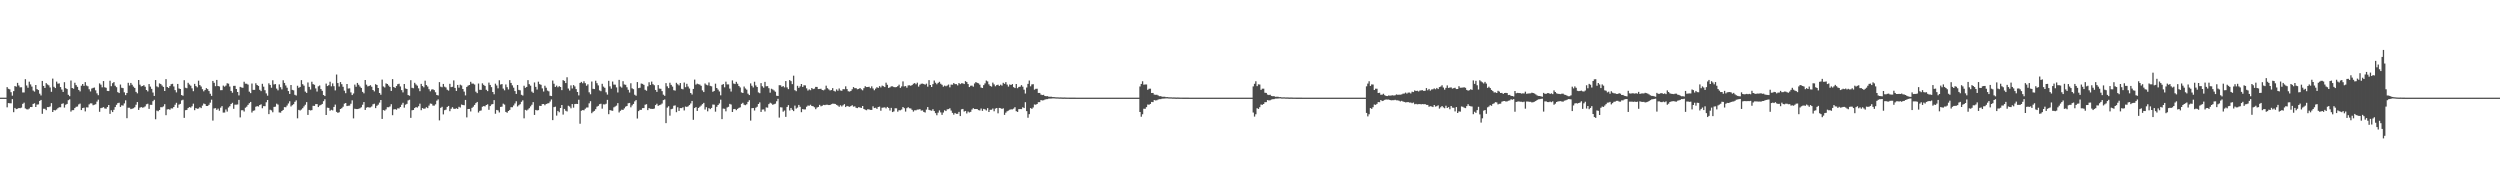 <?xml version="1.0" encoding="UTF-8"?>
<svg xmlns="http://www.w3.org/2000/svg" width="1920" height="150">
  <path d="M0 75.000h1v1.000H0zM1 75.000h1v1.000H1zM2 75.000h1v1.000H2zM3 75.000h1v1.000H3zM4 75.000h1v1.000H4zM5 66.927h1v15.528H5zM6 68.192h1v10.960H6zM7 68.587h1v10.719H7zM8 70.799h1v8.568H8zM9 73.491h1v2.618H9zM10 70.009h1v16.180H10zM11 66.117h1v16.774H11zM12 66.547h1v17.256H12zM13 63.639h1v19.868H13zM14 65.620h1v17.325H14zM15 67.067h1v16.015H15zM16 67.012h1v15.634H16zM17 71.037h1v8.723H17zM18 71.011h1v7.858H18zM19 60.838h1v22.486H19zM20 65.655h1v18.236H20zM21 67.371h1v16.722H21zM22 62.744h1v20.604H22zM23 64.817h1v17.357H23zM24 66.519h1v15.717H24zM25 69.506h1v10.324H25zM26 70.363h1v8.965H26zM27 65.292h1v16.884H27zM28 68.468h1v11.856H28zM29 69.181h1v10.998H29zM30 71.917h1v5.595H30zM31 73.297h1v3.450H31zM32 62.148h1v25.248H32zM33 66.020h1v17.476H33zM34 67.546h1v16.028H34zM35 63.839h1v20.768H35zM36 64.848h1v17.400H36zM37 65.558h1v16.699H37zM38 67.157h1v14.596H38zM39 70.524h1v8.681H39zM40 60.379h1v25.628H40zM41 66.665h1v17.846H41zM42 67.654h1v17.151H42zM43 62.645h1v21.483H43zM44 64.269h1v18.834H44zM45 64.029h1v18.332H45zM46 66.884h1v15.513H46zM47 68.779h1v11.003H47zM48 70.617h1v8.752H48zM49 63.148h1v19.465H49zM50 67.693h1v12.746H50zM51 68.384h1v11.432H51zM52 72.782h1v4.159H52zM53 73.904h1v2.403H53zM54 61.851h1v23.844H54zM55 67.576h1v17.065H55zM56 68.147h1v16.411H56zM57 63.533h1v19.475H57zM58 65.364h1v16.671H58zM59 66.718h1v15.090H59zM60 69.091h1v11.101H60zM61 70.193h1v9.363H61zM62 65.869h1v18.669H62zM63 64.522h1v18.463H63zM64 65.958h1v16.706H64zM65 63.103h1v22.431H65zM66 65.667h1v16.760H66zM67 66.241h1v16.314H67zM68 68.560h1v11.614H68zM69 70.243h1v9.138H69zM70 67.989h1v11.402H70zM71 67.468h1v13.393H71zM72 67.247h1v13.209H72zM73 69.384h1v10.717H73zM74 71.677h1v6.359H74zM75 73.122h1v3.416H75zM76 64.033h1v21.842H76zM77 65.040h1v18.030H77zM78 67.061h1v15.690H78zM79 62.260h1v20.025H79zM80 67.038h1v16.258H80zM81 67.440h1v16.053H81zM82 69.827h1v12.399H82zM83 69.952h1v10.686H83zM84 62.009h1v25.452H84zM85 66.189h1v18.477H85zM86 63.905h1v22.183H86zM87 63.013h1v21.330H87zM88 65.820h1v16.430H88zM89 66.970h1v13.521H89zM90 70.744h1v8.459H90zM91 71.477h1v7.414H91zM92 64.928h1v17.204H92zM93 67.390h1v13.506H93zM94 67.676h1v13.428H94zM95 70.900h1v8.494H95zM96 73.044h1v4.004H96zM97 71.427h1v19.328H97zM98 63.585h1v19.141H98zM99 65.708h1v17.038H99zM100 63.692h1v20.115H100zM101 65.098h1v18.424H101zM102 66.491h1v16.667H102zM103 67.528h1v14.859H103zM104 70.530h1v9.883H104zM105 71.688h1v6.707H105zM106 61.442h1v23.009H106zM107 65.001h1v17.676H107zM108 66.363h1v15.864H108zM109 66.035h1v16.658H109zM110 65.398h1v17.046H110zM111 66.595h1v15.126H111zM112 69.112h1v10.976H112zM113 70.174h1v9.499H113zM114 64.569h1v19.034H114zM115 66.502h1v14.006H115zM116 68.247h1v12.271H116zM117 71.069h1v6.670H117zM118 73.689h1v2.938H118zM119 61.496h1v30.091H119zM120 66.353h1v18.597H120zM121 67.015h1v18.417H121zM122 64.071h1v20.403H122zM123 64.548h1v17.772H123zM124 65.701h1v16.658H124zM125 66.761h1v14.975H125zM126 69.863h1v10.145H126zM127 60.796h1v27.682H127zM128 66.794h1v17.224H128zM129 67.540h1v16.254H129zM130 66.124h1v18.162H130zM131 64.665h1v18.530H131zM132 64.337h1v18.959H132zM133 66.402h1v15.794H133zM134 69.231h1v11.220H134zM135 70.971h1v7.972H135zM136 64.440h1v18.335H136zM137 67.939h1v12.401H137zM138 68.360h1v11.416H138zM139 72.994h1v4.116H139zM140 73.520h1v3.077H140zM141 61.584h1v28.925H141zM142 67.373h1v17.272H142zM143 67.721h1v16.715H143zM144 63.604h1v19.391H144zM145 64.861h1v17.345H145zM146 65.813h1v16.806H146zM147 67.858h1v13.772H147zM148 70.059h1v9.568H148zM149 64.405h1v20.223H149zM150 66.087h1v16.925H150zM151 67.088h1v16.492H151zM152 61.978h1v21.364H152zM153 65.345h1v16.960H153zM154 66.480h1v16.542H154zM155 68.505h1v12.575H155zM156 70.125h1v9.408H156zM157 69.082h1v10.916H157zM158 67.694h1v13.730H158zM159 68.450h1v12.951H159zM160 69.948h1v10.533H160zM161 71.992h1v6.876H161zM162 73.618h1v2.917H162zM163 62.156h1v30.443H163zM164 63.586h1v19.696H164zM165 66.203h1v16.819H165zM166 61.411h1v22.943H166zM167 66.029h1v17.393H167zM168 66.418h1v18.616H168zM169 69.260h1v13.439H169zM170 69.206h1v12.303H170zM171 65.731h1v20.723H171zM172 66.560h1v19.870H172zM173 65.742h1v18.316H173zM174 63.943h1v21.787H174zM175 64.265h1v18.322H175zM176 66.461h1v15.094H176zM177 69.862h1v10.022H177zM178 71.241h1v7.689H178zM179 65.934h1v17.628H179zM180 65.898h1v14.486H180zM181 68.370h1v12.001H181zM182 70.640h1v9.594H182zM183 73.260h1v3.446H183zM184 66.703h1v23.473H184zM185 67.159h1v17.538H185zM186 67.446h1v17.199H186zM187 62.793h1v22.860H187zM188 64.266h1v18.469H188zM189 64.312h1v17.618H189zM190 64.970h1v15.563H190zM191 70.407h1v8.829H191zM192 71.522h1v6.767H192zM193 64.151h1v22.248H193zM194 69.028h1v16.064H194zM195 69.014h1v15.782H195zM196 63.961h1v18.012H196zM197 65.257h1v16.265H197zM198 65.974h1v15.836H198zM199 68.969h1v11.651H199zM200 69.986h1v10.128H200zM201 64.369h1v18.765H201zM202 66.546h1v14.948H202zM203 69.281h1v12.275H203zM204 71.755h1v6.765H204zM205 73.455h1v3.348H205zM206 64.019h1v23.641H206zM207 65.205h1v19.054H207zM208 67.361h1v17.414H208zM209 61.651h1v24.595H209zM210 64.862h1v17.257H210zM211 64.580h1v17.333H211zM212 68.029h1v11.611H212zM213 69.366h1v10.950H213zM214 64.829h1v21.545H214zM215 66.950h1v19.577H215zM216 68.648h1v16.582H216zM217 61.646h1v22.768H217zM218 63.680h1v18.622H218zM219 65.621h1v16.766H219zM220 67.355h1v13.669H220zM221 69.927h1v9.537H221zM222 72.144h1v5.604H222zM223 65.290h1v16.451H223zM224 69.028h1v11.790H224zM225 69.394h1v10.614H225zM226 72.802h1v5.362H226zM227 73.360h1v3.721H227zM228 65.856h1v25.004H228zM229 67.449h1v16.936H229zM230 66.788h1v18.087H230zM231 61.533h1v22.572H231zM232 64.654h1v18.463H232zM233 65.781h1v15.949H233zM234 70.351h1v10.061H234zM235 71.299h1v7.147H235zM236 63.355h1v24.912H236zM237 66.710h1v17.704H237zM238 68.755h1v16.075H238zM239 62.762h1v21.812H239zM240 64.621h1v16.646H240zM241 65.141h1v16.233H241zM242 67.906h1v12.062H242zM243 70.317h1v9.581H243zM244 66.315h1v15.925H244zM245 65.659h1v15.398H245zM246 68.399h1v12.133H246zM247 69.722h1v10.074H247zM248 72.936h1v4.802H248zM249 73.785h1v2.427H249zM250 64.198h1v24.145H250zM251 66.120h1v16.559H251zM252 65.432h1v17.465H252zM253 62.759h1v22.273H253zM254 66.318h1v18.015H254zM255 64.057h1v20.736H255zM256 66.201h1v15.943H256zM257 69.423h1v10.922H257zM258 57.219h1v28.697H258zM259 63.777h1v22.891H259zM260 66.456h1v19.763H260zM261 63.004h1v20.731H261zM262 64.668h1v18.428H262zM263 66.668h1v15.283H263zM264 69.623h1v10.008H264zM265 71.583h1v7.515H265zM266 64.530h1v16.944H266zM267 67.986h1v13.204H267zM268 67.830h1v13.273H268zM269 70.972h1v8.711H269zM270 73.006h1v4.059H270zM271 71.764h1v19.144H271zM272 64.954h1v18.570H272zM273 66.599h1v17.156H273zM274 63.699h1v20.084H274zM275 65.096h1v18.440H275zM276 66.480h1v16.677H276zM277 67.528h1v14.859H277zM278 70.530h1v9.883H278zM279 71.688h1v6.707H279zM280 61.444h1v23.006H280zM281 65.002h1v17.674H281zM282 66.364h1v15.861H282zM283 65.986h1v16.598H283zM284 65.448h1v17.030H284zM285 66.612h1v15.135H285zM286 69.128h1v10.945H286zM287 70.187h1v9.493H287zM288 64.640h1v18.397H288zM289 65.299h1v15.942H289zM290 67.599h1v12.775H290zM291 71.400h1v7.387H291zM292 72.772h1v4.050H292zM293 61.133h1v30.229H293zM294 66.407h1v18.104H294zM295 67.168h1v17.810H295zM296 64.070h1v19.956H296zM297 64.527h1v17.800H297zM298 65.686h1v16.681H298zM299 66.749h1v14.993H299zM300 69.860h1v10.148H300zM301 60.781h1v27.698H301zM302 66.796h1v17.237H302zM303 67.526h1v16.277H303zM304 66.122h1v18.174H304zM305 64.665h1v18.533H305zM306 64.330h1v18.970H306zM307 66.396h1v15.803H307zM308 69.229h1v11.224H308zM309 70.971h1v7.972H309zM310 64.492h1v18.214H310zM311 67.949h1v12.423H311zM312 68.366h1v11.409H312zM313 73.011h1v4.104H313zM314 73.516h1v3.074H314zM315 61.596h1v28.909H315zM316 67.413h1v17.247H316zM317 67.777h1v16.698H317zM318 63.601h1v19.396H318zM319 64.859h1v17.348H319zM320 65.812h1v16.809H320zM321 67.857h1v13.774H321zM322 70.059h1v9.569H322zM323 64.403h1v20.226H323zM324 66.087h1v16.926H324zM325 67.086h1v16.494H325zM326 61.978h1v21.365H326zM327 65.344h1v16.961H327zM328 66.479h1v16.543H328zM329 68.504h1v12.576H329zM330 70.125h1v9.408H330zM331 68.784h1v10.938H331zM332 68.549h1v12.552H332zM333 69.204h1v11.933H333zM334 70.839h1v9.269H334zM335 72.962h1v4.330H335zM336 73.336h1v3.025H336zM337 63.095h1v29.364H337zM338 66.540h1v16.285H338zM339 67.036h1v15.002H339zM340 64.439h1v23.417H340zM341 66.560h1v18.051H341zM342 67.163h1v17.084H342zM343 68.930h1v13.202H343zM344 69.601h1v11.737H344zM345 64.379h1v21.019H345zM346 66.926h1v16.589H346zM347 66.675h1v15.657H347zM348 61.746h1v21.771H348zM349 67.509h1v16.154H349zM350 69.848h1v13.295H350zM351 65.220h1v18.458H351zM352 67.304h1v14.715H352zM353 65.041h1v17.552H353zM354 65.632h1v14.651H354zM355 68.367h1v12.257H355zM356 70.340h1v10.499H356zM357 73.281h1v3.464H357zM358 66.784h1v23.369H358zM359 65.758h1v17.972H359zM360 65.267h1v18.382H360zM361 62.847h1v22.745H361zM362 64.190h1v18.670H362zM363 64.231h1v17.688H363zM364 64.941h1v15.625H364zM365 70.412h1v8.814H365zM366 71.522h1v6.767H366zM367 64.180h1v22.257H367zM368 68.946h1v16.177H368zM369 69.019h1v15.831H369zM370 63.980h1v18.003H370zM371 65.172h1v16.272H371zM372 65.994h1v15.739H372zM373 68.965h1v11.660H373zM374 69.986h1v10.131H374zM375 63.443h1v20.868H375zM376 65.235h1v16.246H376zM377 66.928h1v13.281H377zM378 70.651h1v9.295H378zM379 72.375h1v4.541H379zM380 64.278h1v23.078H380zM381 65.622h1v18.791H381zM382 67.818h1v16.952H382zM383 61.626h1v24.741H383zM384 64.906h1v17.202H384zM385 64.541h1v17.395H385zM386 68.021h1v11.607H386zM387 69.359h1v10.953H387zM388 64.882h1v21.068H388zM389 66.954h1v19.610H389zM390 68.709h1v16.522H390zM391 61.533h1v22.896H391zM392 63.712h1v18.636H392zM393 65.552h1v16.852H393zM394 67.335h1v13.680H394zM395 69.915h1v9.555H395zM396 72.151h1v5.601H396zM397 65.290h1v16.455H397zM398 69.022h1v11.799H398zM399 69.388h1v10.623H399zM400 72.800h1v5.366H400zM401 73.360h1v3.721H401zM402 65.848h1v25.012H402zM403 67.448h1v16.940H403zM404 66.787h1v18.091H404zM405 61.534h1v22.575H405zM406 64.651h1v18.468H406zM407 65.779h1v15.952H407zM408 70.351h1v10.062H408zM409 71.299h1v7.147H409zM410 63.352h1v24.914H410zM411 66.711h1v17.704H411zM412 68.755h1v16.077H412zM413 62.733h1v21.843H413zM414 64.593h1v16.679H414zM415 65.111h1v16.316H415zM416 67.902h1v12.072H416zM417 70.321h1v9.562H417zM418 65.847h1v15.020H418zM419 67.392h1v12.461H419zM420 69.598h1v9.839H420zM421 70.134h1v9.104H421zM422 73.511h1v4.472H422zM423 73.797h1v2.602H423zM424 61.876h1v30.411H424zM425 64.325h1v17.976H425zM426 66.751h1v15.174H426zM427 65.727h1v23.070H427zM428 67.039h1v18.167H428zM429 66.174h1v20.048H429zM430 66.823h1v16.133H430zM431 69.229h1v11.414H431zM432 61.520h1v26.490H432zM433 62.144h1v21.493H433zM434 63.810h1v21.229H434zM435 59.323h1v26.264H435zM436 67.994h1v13.231H436zM437 69.524h1v12.317H437zM438 65.604h1v17.607H438zM439 67.921h1v12.022H439zM440 65.331h1v17.343H440zM441 66.358h1v13.550H441zM442 68.479h1v11.280H442zM443 70.664h1v9.223H443zM444 73.276h1v3.298H444zM445 63.694h1v31.352H445zM446 62.850h1v22.210H446zM447 63.927h1v20.618H447zM448 62.423h1v22.336H448zM449 63.876h1v19.619H449zM450 65.839h1v16.747H450zM451 64.791h1v17.721H451zM452 70.912h1v8.451H452zM453 72.384h1v5.327H453zM454 62.602h1v24.325H454zM455 68.222h1v17.604H455zM456 68.385h1v16.759H456zM457 61.985h1v21.863H457zM458 63.922h1v18.003H458zM459 65.606h1v15.714H459zM460 69.450h1v10.574H460zM461 70.016h1v9.672H461zM462 64.336h1v19.107H462zM463 66.526h1v13.592H463zM464 67.426h1v12.817H464zM465 70.922h1v8.760H465zM466 72.652h1v4.024H466zM467 62.054h1v25.650H467zM468 66.327h1v18.206H468zM469 68.110h1v16.763H469zM470 62.637h1v22.464H470zM471 64.993h1v17.442H471zM472 65.002h1v16.778H472zM473 67.103h1v13.998H473zM474 70.998h1v8.187H474zM475 61.353h1v25.002H475zM476 66.431h1v18.645H476zM477 67.288h1v16.945H477zM478 62.340h1v22.108H478zM479 64.878h1v18.362H479zM480 65.107h1v16.805H480zM481 67.040h1v14.347H481zM482 68.962h1v10.330H482zM483 71.061h1v8.010H483zM484 63.965h1v18.476H484zM485 67.832h1v13.115H485zM486 68.496h1v11.316H486zM487 72.778h1v5.098H487zM488 73.501h1v3.361H488zM489 63.010h1v28.027H489zM490 67.703h1v17.646H490zM491 67.358h1v16.997H491zM492 64.138h1v20.219H492zM493 64.396h1v18.634H493zM494 65.168h1v17.807H494zM495 68.983h1v11.471H495zM496 69.687h1v10.320H496zM497 66.312h1v18.268H497zM498 63.204h1v19.851H498zM499 65.219h1v18.339H499zM500 62.675h1v20.918H500zM501 64.661h1v19.052H501zM502 65.498h1v17.830H502zM503 69.051h1v11.639H503zM504 70.541h1v9.142H504zM505 65.324h1v15.969H505zM506 68.030h1v12.727H506zM507 68.223h1v12.126H507zM508 70.013h1v9.498H508zM509 72.689h1v4.210H509zM510 73.563h1v2.803H510zM511 63.828h1v30.758H511zM512 66.310h1v16.336H512zM513 67.680h1v13.948H513zM514 63.528h1v25.320H514zM515 65.177h1v18.668H515zM516 66.496h1v16.998H516zM517 69.264h1v11.916H517zM518 69.580h1v11.376H518zM519 63.612h1v22.553H519zM520 64.740h1v17.653H520zM521 65.575h1v19.609H521zM522 63.776h1v19.212H522zM523 68.212h1v14.847H523zM524 68.632h1v13.769H524zM525 63.412h1v21.413H525zM526 66.959h1v14.838H526zM527 64.363h1v17.766H527zM528 66.476h1v15.178H528zM529 67.993h1v12.722H529zM530 71.432h1v8.020H530zM531 72.609h1v4.919H531zM532 68.301h1v23.681H532zM533 61.137h1v21.867H533zM534 64.960h1v17.291H534zM535 64.237h1v20.948H535zM536 64.660h1v18.238H536zM537 64.988h1v16.990H537zM538 65.904h1v15.139H538zM539 69.442h1v10.557H539zM540 70.683h1v8.319H540zM541 64.117h1v19.992H541zM542 65.068h1v17.257H542zM543 65.554h1v19.928H543zM544 63.313h1v19.746H544zM545 65.963h1v17.843H545zM546 66.328h1v16.586H546zM547 70.517h1v9.765H547zM548 69.833h1v10.558H548zM549 64.279h1v21.493H549zM550 67.559h1v14.470H550zM551 68.799h1v11.841H551zM552 70.261h1v9.185H552zM553 73.238h1v3.328H553zM554 65.151h1v26.356H554zM555 64.562h1v18.838H555zM556 67.068h1v16.506H556zM557 62.701h1v22.798H557zM558 64.816h1v17.698H558zM559 64.796h1v17.247H559zM560 68.053h1v11.701H560zM561 70.274h1v10.016H561zM562 61.736h1v24.266H562zM563 64.166h1v19.639H563zM564 64.546h1v19.091H564zM565 62.808h1v21.846H565zM566 64.316h1v19.307H566zM567 66.060h1v16.805H567zM568 67.178h1v15.250H568zM569 70.938h1v8.850H569zM570 71.427h1v7.516H570zM571 66.460h1v13.954H571zM572 67.937h1v12.838H572zM573 68.884h1v11.192H573zM574 71.921h1v6.318H574zM575 73.030h1v3.937H575zM576 64.049h1v28.566H576zM577 65.852h1v17.239H577zM578 67.181h1v15.743H578zM579 62.794h1v22.113H579zM580 65.610h1v17.114H580zM581 66.800h1v15.161H581zM582 70.941h1v8.929H582zM583 71.560h1v7.088H583zM584 63.831h1v22.109H584zM585 66.231h1v17.914H585zM586 67.329h1v16.688H586zM587 62.875h1v22.718H587zM588 66.228h1v16.247H588zM589 66.161h1v16.550H589zM590 67.762h1v12.215H590zM591 71.180h1v7.735H591zM592 68.160h1v11.346H592zM593 68.684h1v11.783H593zM594 69.460h1v10.563H594zM595 70.432h1v9.194H595zM596 73.518h1v4.251H596zM597 73.711h1v2.192H597zM598 65.413h1v24.884H598zM599 65.478h1v16.893H599zM600 66.653h1v15.855H600zM601 66.122h1v19.641H601zM602 67.142h1v17.726H602zM603 62.246h1v27.513H603zM604 67.131h1v14.995H604zM605 68.463h1v12.286H605zM606 61.481h1v23.350H606zM607 62.329h1v20.590H607zM608 64.601h1v19.733H608zM609 58.123h1v27.244H609zM610 69.292h1v11.817H610zM611 70.047h1v13.382H611zM612 65.911h1v16.730H612zM613 67.486h1v13.110H613zM614 66.317h1v15.700H614zM615 64.500h1v21.685H615zM616 66.740h1v17.024H616zM617 65.481h1v18.564H617zM618 65.604h1v18.400H618zM619 67.833h1v14.121H619zM620 69.507h1v11.538H620zM621 68.679h1v12.533H621zM622 69.273h1v11.162H622zM623 67.607h1v13.783H623zM624 68.432h1v13.180H624zM625 68.107h1v14.269H625zM626 66.732h1v17.112H626zM627 66.766h1v15.832H627zM628 68.378h1v13.755H628zM629 68.288h1v12.243H629zM630 68.126h1v13.528H630zM631 69.120h1v12.093H631zM632 69.396h1v11.133H632zM633 68.684h1v12.063H633zM634 65.792h1v14.664H634zM635 67.736h1v12.716H635zM636 68.653h1v12.027H636zM637 69.465h1v11.191H637zM638 69.169h1v10.860H638zM639 67.691h1v11.922H639zM640 69.769h1v9.917H640zM641 70.313h1v9.523H641zM642 68.637h1v11.885H642zM643 69.702h1v11.412H643zM644 67.960h1v14.065H644zM645 69.489h1v11.366H645zM646 69.727h1v12.033H646zM647 68.434h1v12.395H647zM648 68.532h1v11.449H648zM649 66.322h1v15.907H649zM650 68.409h1v12.973H650zM651 70.092h1v11.647H651zM652 70.369h1v11.649H652zM653 69.852h1v11.621H653zM654 68.541h1v12.231H654zM655 66.867h1v15.072H655zM656 67.714h1v13.942H656zM657 67.673h1v15.127H657zM658 68.580h1v14.478H658zM659 68.295h1v13.964H659zM660 67.562h1v15.012H660zM661 68.618h1v14.282H661zM662 69.368h1v12.063H662zM663 67.719h1v16.011H663zM664 66.207h1v18.094H664zM665 66.887h1v17.803H665zM666 66.807h1v17.041H666zM667 66.629h1v17.415H667zM668 67.745h1v16.658H668zM669 66.305h1v18.127H669zM670 67.938h1v13.736H670zM671 69.318h1v13.698H671zM672 68.021h1v14.706H672zM673 66.987h1v16.615H673zM674 67.532h1v14.666H674zM675 66.153h1v15.736H675zM676 67.122h1v17.909H676zM677 65.732h1v17.006H677zM678 66.196h1v16.377H678zM679 66.861h1v15.552H679zM680 63.487h1v19.745H680zM681 65.118h1v17.026H681zM682 67.529h1v15.358H682zM683 67.096h1v17.792H683zM684 66.279h1v16.541H684zM685 66.309h1v19.779H685zM686 66.866h1v18.707H686zM687 67.027h1v16.110H687zM688 66.888h1v16.288H688zM689 66.144h1v19.636H689zM690 65.016h1v19.606H690zM691 67.500h1v17.236H691zM692 66.339h1v17.807H692zM693 62.528h1v19.636H693zM694 66.355h1v16.760H694zM695 66.108h1v19.591H695zM696 67.323h1v15.767H696zM697 65.601h1v16.726H697zM698 65.481h1v17.676H698zM699 65.904h1v17.379H699zM700 65.322h1v19.053H700zM701 64.297h1v21.408H701zM702 63.805h1v20.886H702zM703 64.735h1v19.987H703zM704 63.482h1v20.710H704zM705 66.523h1v17.625H705zM706 65.007h1v18.821H706zM707 64.283h1v20.659H707zM708 64.192h1v20.578H708zM709 64.571h1v21.392H709zM710 65.039h1v21.367H710zM711 64.241h1v19.926H711zM712 66.580h1v15.661H712zM713 61.555h1v22.844H713zM714 65.291h1v19.444H714zM715 66.794h1v18.234H715zM716 64.611h1v19.255H716zM717 61.873h1v23.409H717zM718 63.558h1v23.305H718zM719 64.710h1v23.793H719zM720 63.662h1v22.841H720zM721 62.844h1v21.936H721zM722 64.327h1v22.001H722zM723 65.132h1v23.101H723zM724 66.561h1v19.842H724zM725 65.751h1v18.935H725zM726 66.256h1v19.047H726zM727 65.668h1v18.302H727zM728 64.929h1v18.906H728zM729 67.062h1v16.105H729zM730 64.971h1v19.957H730zM731 65.095h1v21.586H731zM732 63.772h1v24.295H732zM733 64.597h1v22.134H733zM734 64.623h1v22.824H734zM735 65.565h1v21.818H735zM736 63.787h1v22.116H736zM737 64.633h1v24.514H737zM738 63.934h1v20.048H738zM739 64.002h1v19.670H739zM740 64.542h1v21.140H740zM741 62.332h1v22.849H741zM742 63.013h1v24.117H742zM743 64.569h1v21.084H743zM744 66.888h1v19.502H744zM745 65.852h1v20.084H745zM746 65.759h1v18.347H746zM747 66.565h1v16.543H747zM748 64.120h1v19.667H748zM749 63.024h1v20.689H749zM750 63.663h1v20.075H750zM751 63.993h1v20.594H751zM752 65.022h1v19.826H752zM753 67.213h1v16.136H753zM754 67.579h1v17.572H754zM755 65.405h1v18.210H755zM756 64.073h1v19.945H756zM757 61.871h1v22.961H757zM758 62.527h1v20.532H758zM759 64.751h1v21.252H759zM760 66.009h1v18.329H760zM761 66.509h1v17.766H761zM762 63.439h1v19.910H762zM763 64.804h1v20.674H763zM764 66.234h1v17.167H764zM765 65.317h1v17.614H765zM766 65.050h1v21.978H766zM767 65.999h1v16.911H767zM768 65.049h1v18.034H768zM769 65.730h1v17.906H769zM770 63.573h1v19.639H770zM771 64.389h1v23.832H771zM772 63.097h1v23.443H772zM773 64.953h1v20.478H773zM774 66.507h1v18.457H774zM775 64.864h1v19.414H775zM776 65.270h1v18.693H776zM777 64.565h1v19.444H777zM778 66.894h1v16.494H778zM779 67.660h1v14.694H779zM780 64.530h1v20.863H780zM781 67.736h1v18.214H781zM782 66.742h1v17.065H782zM783 66.543h1v17.229H783zM784 65.397h1v18.413H784zM785 66.577h1v15.827H785zM786 68.840h1v14.139H786zM787 71.814h1v6.698H787zM788 67.222h1v18.114H788zM789 64.400h1v25.995H789zM790 61.873h1v25.807H790zM791 66.280h1v16.702H791zM792 64.797h1v18.793H792zM793 64.651h1v17.897H793zM794 68.841h1v11.396H794zM795 68.176h1v12.285H795zM796 68.147h1v11.713H796zM797 71.387h1v7.080H797zM798 71.355h1v7.104H798zM799 72.655h1v4.212H799zM800 73.024h1v4.117H800zM801 72.784h1v4.208H801zM802 73.718h1v2.758H802zM803 73.863h1v2.328H803zM804 73.826h1v2.297H804zM805 74.287h1v1.456H805zM806 74.304h1v1.433H806zM807 74.282h1v1.411H807zM808 74.559h1v1.000H808zM809 74.559h1v1.000H809zM810 74.691h1v1.000H810zM811 74.732h1v1.000H811zM812 74.736h1v1.000H812zM813 74.853h1v1.000H813zM814 74.803h1v1.000H814zM815 74.875h1v1.000H815zM816 74.916h1v1.000H816zM817 74.878h1v1.000H817zM818 74.924h1v1.000H818zM819 74.943h1v1.000H819zM820 74.949h1v1.000H820zM821 74.971h1v1.000H821zM822 74.968h1v1.000H822zM823 74.974h1v1.000H823zM824 74.980h1v1.000H824zM825 74.978h1v1.000H825zM826 74.985h1v1.000H826zM827 74.991h1v1.000H827zM828 74.986h1v1.000H828zM829 74.991h1v1.000H829zM830 74.994h1v1.000H830zM831 74.991h1v1.000H831zM832 74.997h1v1.000H832zM833 74.995h1v1.000H833zM834 74.996h1v1.000H834zM835 74.998h1v1.000H835zM836 74.998h1v1.000H836zM837 74.998h1v1.000H837zM838 74.999h1v1.000H838zM839 74.998h1v1.000H839zM840 74.999h1v1.000H840zM841 74.999h1v1.000H841zM842 74.999h1v1.000H842zM843 74.999h1v1.000H843zM844 74.999h1v1.000H844zM845 75.000h1v1.000H845zM846 75.000h1v1.000H846zM847 75.000h1v1.000H847zM848 75.000h1v1.000H848zM849 75.000h1v1.000H849zM850 75.000h1v1.000H850zM851 75.000h1v1.000H851zM852 75.000h1v1.000H852zM853 75.000h1v1.000H853zM854 75.000h1v1.000H854zM855 75.000h1v1.000H855zM856 75.000h1v1.000H856zM857 75.000h1v1.000H857zM858 75.000h1v1.000H858zM859 75.000h1v1.000H859zM860 75.000h1v1.000H860zM861 75.000h1v1.000H861zM862 75.000h1v1.000H862zM863 75.000h1v1.000H863zM864 75.000h1v1.000H864zM865 75.000h1v1.000H865zM866 75.000h1v1.000H866zM867 75.000h1v1.000H867zM868 75.000h1v1.000H868zM869 75.000h1v1.000H869zM870 75.000h1v1.000H870zM871 75.000h1v1.000H871zM872 75.000h1v1.000H872zM873 75.000h1v1.000H873zM874 75.000h1v1.000H874zM875 66.404h1v19.606H875zM876 64.484h1v25.179H876zM877 62.390h1v25.357H877zM878 65.014h1v18.515H878zM879 64.862h1v18.719H879zM880 64.892h1v17.402H880zM881 68.947h1v11.342H881zM882 68.145h1v12.309H882zM883 68.107h1v11.739H883zM884 71.434h1v6.853H884zM885 71.388h1v7.055H885zM886 72.663h1v4.207H886zM887 72.794h1v4.354H887zM888 72.777h1v4.230H888zM889 73.321h1v3.125H889zM890 73.879h1v2.316H890zM891 73.824h1v2.294H891zM892 74.315h1v1.450H892zM893 74.301h1v1.440H893zM894 74.279h1v1.413H894zM895 74.576h1v1.000H895zM896 74.565h1v1.000H896zM897 74.695h1v1.000H897zM898 74.733h1v1.000H898zM899 74.736h1v1.000H899zM900 74.852h1v1.000H900zM901 74.803h1v1.000H901zM902 74.876h1v1.000H902zM903 74.917h1v1.000H903zM904 74.877h1v1.000H904zM905 74.924h1v1.000H905zM906 74.943h1v1.000H906zM907 74.950h1v1.000H907zM908 74.971h1v1.000H908zM909 74.968h1v1.000H909zM910 74.974h1v1.000H910zM911 74.980h1v1.000H911zM912 74.978h1v1.000H912zM913 74.985h1v1.000H913zM914 74.992h1v1.000H914zM915 74.986h1v1.000H915zM916 74.991h1v1.000H916zM917 74.994h1v1.000H917zM918 74.991h1v1.000H918zM919 74.997h1v1.000H919zM920 74.995h1v1.000H920zM921 74.996h1v1.000H921zM922 74.998h1v1.000H922zM923 74.998h1v1.000H923zM924 74.998h1v1.000H924zM925 74.999h1v1.000H925zM926 74.998h1v1.000H926zM927 74.999h1v1.000H927zM928 74.999h1v1.000H928zM929 74.999h1v1.000H929zM930 74.999h1v1.000H930zM931 74.999h1v1.000H931zM932 75.000h1v1.000H932zM933 75.000h1v1.000H933zM934 75.000h1v1.000H934zM935 75.000h1v1.000H935zM936 75.000h1v1.000H936zM937 75.000h1v1.000H937zM938 75.000h1v1.000H938zM939 75.000h1v1.000H939zM940 75.000h1v1.000H940zM941 75.000h1v1.000H941zM942 75.000h1v1.000H942zM943 75.000h1v1.000H943zM944 75.000h1v1.000H944zM945 75.000h1v1.000H945zM946 75.000h1v1.000H946zM947 75.000h1v1.000H947zM948 75.000h1v1.000H948zM949 75.000h1v1.000H949zM950 75.000h1v1.000H950zM951 75.000h1v1.000H951zM952 75.000h1v1.000H952zM953 75.000h1v1.000H953zM954 75.000h1v1.000H954zM955 75.000h1v1.000H955zM956 75.000h1v1.000H956zM957 75.000h1v1.000H957zM958 75.000h1v1.000H958zM959 75.000h1v1.000H959zM960 75.000h1v1.000H960zM961 75.000h1v1.000H961zM962 66.365h1v20.041H962zM963 64.345h1v25.209H963zM964 62.394h1v25.366H964zM965 66.151h1v16.947H965zM966 64.767h1v18.873H966zM967 64.895h1v17.420H967zM968 69.043h1v11.262H968zM969 68.122h1v12.343H969zM970 68.112h1v11.748H970zM971 71.208h1v7.259H971zM972 71.374h1v7.073H972zM973 72.669h1v4.200H973zM974 73.015h1v4.125H974zM975 72.769h1v4.253H975zM976 73.688h1v2.775H976zM977 73.862h1v2.337H977zM978 73.816h1v2.311H978zM979 74.318h1v1.429H979zM980 74.300h1v1.441H980zM981 74.274h1v1.422H981zM982 74.575h1v1.000H982zM983 74.559h1v1.000H983zM984 74.795h1v1.000H984zM985 74.727h1v1.000H985zM986 74.734h1v1.000H986zM987 74.852h1v1.000H987zM988 74.803h1v1.000H988zM989 74.875h1v1.000H989zM990 74.913h1v1.000H990zM991 74.877h1v1.000H991zM992 74.923h1v1.000H992zM993 74.944h1v1.000H993zM994 74.949h1v1.000H994zM995 74.971h1v1.000H995zM996 74.968h1v1.000H996zM997 74.974h1v1.000H997zM998 74.979h1v1.000H998zM999 74.978h1v1.000H999zM1000 74.985h1v1.000H1000zM1001 74.992h1v1.000H1001zM1002 74.986h1v1.000H1002zM1003 74.991h1v1.000H1003zM1004 74.993h1v1.000H1004zM1005 74.991h1v1.000H1005zM1006 74.997h1v1.000H1006zM1007 74.995h1v1.000H1007zM1008 74.996h1v1.000H1008zM1009 74.998h1v1.000H1009zM1010 74.998h1v1.000H1010zM1011 74.998h1v1.000H1011zM1012 74.999h1v1.000H1012zM1013 74.999h1v1.000H1013zM1014 74.999h1v1.000H1014zM1015 74.999h1v1.000H1015zM1016 74.999h1v1.000H1016zM1017 75.000h1v1.000H1017zM1018 74.999h1v1.000H1018zM1019 75.000h1v1.000H1019zM1020 75.000h1v1.000H1020zM1021 75.000h1v1.000H1021zM1022 75.000h1v1.000H1022zM1023 75.000h1v1.000H1023zM1024 75.000h1v1.000H1024zM1025 75.000h1v1.000H1025zM1026 75.000h1v1.000H1026zM1027 75.000h1v1.000H1027zM1028 75.000h1v1.000H1028zM1029 75.000h1v1.000H1029zM1030 75.000h1v1.000H1030zM1031 75.000h1v1.000H1031zM1032 75.000h1v1.000H1032zM1033 75.000h1v1.000H1033zM1034 75.000h1v1.000H1034zM1035 75.000h1v1.000H1035zM1036 75.000h1v1.000H1036zM1037 75.000h1v1.000H1037zM1038 75.000h1v1.000H1038zM1039 75.000h1v1.000H1039zM1040 75.000h1v1.000H1040zM1041 75.000h1v1.000H1041zM1042 75.000h1v1.000H1042zM1043 75.000h1v1.000H1043zM1044 75.000h1v1.000H1044zM1045 75.000h1v1.000H1045zM1046 75.000h1v1.000H1046zM1047 75.000h1v1.000H1047zM1048 75.000h1v1.000H1048zM1049 66.299h1v20.435H1049zM1050 64.211h1v25.205H1050zM1051 62.405h1v25.366H1051zM1052 65.972h1v17.017H1052zM1053 64.804h1v18.810H1053zM1054 64.937h1v17.399H1054zM1055 69.125h1v11.175H1055zM1056 68.114h1v12.431H1056zM1057 68.157h1v11.617H1057zM1058 71.410h1v7.002H1058zM1059 71.241h1v7.268H1059zM1060 72.739h1v4.062H1060zM1061 72.724h1v4.889H1061zM1062 72.005h1v5.328H1062zM1063 73.132h1v3.555H1063zM1064 73.663h1v2.734H1064zM1065 73.765h1v2.748H1065zM1066 73.320h1v3.096H1066zM1067 73.471h1v3.314H1067zM1068 73.307h1v3.772H1068zM1069 73.184h1v3.779H1069zM1070 73.382h1v3.582H1070zM1071 73.162h1v3.494H1071zM1072 72.478h1v4.580H1072zM1073 72.786h1v4.251H1073zM1074 72.718h1v4.626H1074zM1075 72.686h1v5.258H1075zM1076 72.491h1v4.949H1076zM1077 71.932h1v6.052H1077zM1078 71.828h1v6.449H1078zM1079 71.096h1v7.530H1079zM1080 71.911h1v6.555H1080zM1081 71.097h1v7.268H1081zM1082 71.079h1v7.728H1082zM1083 71.782h1v6.986H1083zM1084 70.406h1v8.872H1084zM1085 70.709h1v8.018H1085zM1086 69.418h1v10.661H1086zM1087 69.905h1v9.853H1087zM1088 69.694h1v10.459H1088zM1089 70.253h1v9.696H1089zM1090 69.535h1v10.380H1090zM1091 69.387h1v10.727H1091zM1092 69.264h1v10.647H1092zM1093 69.898h1v10.188H1093zM1094 69.692h1v10.219H1094zM1095 67.625h1v12.917H1095zM1096 69.314h1v11.260H1096zM1097 68.282h1v13.665H1097zM1098 69.587h1v11.985H1098zM1099 68.697h1v13.085H1099zM1100 68.578h1v13.633H1100zM1101 67.879h1v12.771H1101zM1102 68.549h1v13.317H1102zM1103 67.531h1v14.050H1103zM1104 68.394h1v12.505H1104zM1105 66.846h1v16.554H1105zM1106 66.458h1v15.917H1106zM1107 65.491h1v15.915H1107zM1108 67.207h1v15.297H1108zM1109 68.863h1v14.270H1109zM1110 67.477h1v13.747H1110zM1111 65.580h1v17.378H1111zM1112 67.521h1v14.744H1112zM1113 67.216h1v16.716H1113zM1114 67.146h1v14.255H1114zM1115 68.053h1v14.638H1115zM1116 67.711h1v15.088H1116zM1117 67.361h1v18.194H1117zM1118 68.417h1v13.810H1118zM1119 68.374h1v18.387H1119zM1120 66.210h1v19.320H1120zM1121 67.361h1v18.381H1121zM1122 67.353h1v14.412H1122zM1123 67.251h1v14.786H1123zM1124 67.035h1v15.671H1124zM1125 67.438h1v15.618H1125zM1126 69.045h1v12.441H1126zM1127 69.637h1v10.387H1127zM1128 69.290h1v11.998H1128zM1129 68.557h1v13.060H1129zM1130 68.997h1v12.807H1130zM1131 61.733h1v25.991H1131zM1132 64.400h1v21.394H1132zM1133 62.055h1v24.638H1133zM1134 65.496h1v19.087H1134zM1135 68.771h1v13.234H1135zM1136 61.666h1v26.197H1136zM1137 62.502h1v31.670H1137zM1138 63.248h1v27.647H1138zM1139 64.086h1v20.915H1139zM1140 62.856h1v21.606H1140zM1141 64.197h1v23.187H1141zM1142 67.464h1v14.985H1142zM1143 66.553h1v15.275H1143zM1144 67.653h1v13.064H1144zM1145 69.069h1v12.176H1145zM1146 69.932h1v9.913H1146zM1147 71.028h1v8.339H1147zM1148 70.903h1v7.561H1148zM1149 71.406h1v7.253H1149zM1150 69.725h1v10.464H1150zM1151 70.332h1v9.397H1151zM1152 71.416h1v8.176H1152zM1153 71.328h1v6.732H1153zM1154 72.165h1v5.485H1154zM1155 71.402h1v6.170H1155zM1156 71.324h1v6.628H1156zM1157 71.458h1v6.418H1157zM1158 72.995h1v4.368H1158zM1159 72.862h1v4.225H1159zM1160 73.648h1v2.567H1160zM1161 73.710h1v2.879H1161zM1162 74.089h1v2.043H1162zM1163 69.896h1v15.905H1163zM1164 71.632h1v6.648H1164zM1165 71.345h1v6.673H1165zM1166 71.481h1v6.391H1166zM1167 71.467h1v6.673H1167zM1168 71.876h1v6.233H1168zM1169 71.659h1v6.781H1169zM1170 71.772h1v6.296H1170zM1171 70.407h1v13.065H1171zM1172 72.031h1v5.973H1172zM1173 71.834h1v6.153H1173zM1174 71.729h1v6.454H1174zM1175 71.667h1v6.532H1175zM1176 71.168h1v7.509H1176zM1177 71.449h1v7.047H1177zM1178 71.814h1v6.334H1178zM1179 72.484h1v5.108H1179zM1180 73.265h1v3.608H1180zM1181 73.675h1v2.620H1181zM1182 73.712h1v2.453H1182zM1183 73.963h1v1.981H1183zM1184 74.307h1v1.476H1184zM1185 71.305h1v14.404H1185zM1186 72.016h1v5.864H1186zM1187 72.027h1v5.860H1187zM1188 71.551h1v6.858H1188zM1189 71.540h1v6.888H1189zM1190 72.124h1v5.896H1190zM1191 71.701h1v6.776H1191zM1192 72.275h1v5.545H1192zM1193 69.448h1v10.997H1193zM1194 70.636h1v8.979H1194zM1195 71.673h1v6.659H1195zM1196 72.033h1v5.880H1196zM1197 72.151h1v5.636H1197zM1198 72.292h1v5.362H1198zM1199 71.942h1v6.015H1199zM1200 71.956h1v6.123H1200zM1201 72.682h1v4.653H1201zM1202 72.927h1v4.142H1202zM1203 73.465h1v3.194H1203zM1204 73.942h1v2.132H1204zM1205 73.889h1v2.258H1205zM1206 73.199h1v3.147H1206zM1207 66.582h1v18.699H1207zM1208 67.882h1v13.091H1208zM1209 66.361h1v13.094H1209zM1210 67.427h1v11.763H1210zM1211 69.724h1v9.791H1211zM1212 70.004h1v9.098H1212zM1213 69.860h1v8.903H1213zM1214 69.601h1v8.160H1214zM1215 70.132h1v13.477H1215zM1216 70.271h1v9.099H1216zM1217 69.526h1v8.615H1217zM1218 65.472h1v17.875H1218zM1219 67.771h1v13.630H1219zM1220 64.424h1v19.446H1220zM1221 65.068h1v17.848H1221zM1222 67.213h1v14.305H1222zM1223 62.192h1v25.337H1223zM1224 60.916h1v29.013H1224zM1225 60.842h1v29.698H1225zM1226 65.822h1v18.996H1226zM1227 63.750h1v21.320H1227zM1228 64.881h1v23.425H1228zM1229 67.658h1v15.139H1229zM1230 64.826h1v17.007H1230zM1231 65.817h1v16.325H1231zM1232 69.393h1v11.642H1232zM1233 69.696h1v10.255H1233zM1234 70.961h1v7.874H1234zM1235 70.382h1v8.360H1235zM1236 71.971h1v6.283H1236zM1237 70.089h1v10.104H1237zM1238 71.152h1v8.052H1238zM1239 71.616h1v6.581H1239zM1240 71.717h1v6.298H1240zM1241 72.152h1v5.330H1241zM1242 72.163h1v5.256H1242zM1243 71.588h1v6.453H1243zM1244 71.952h1v6.108H1244zM1245 72.939h1v4.141H1245zM1246 72.917h1v4.167H1246zM1247 73.551h1v2.836H1247zM1248 73.792h1v2.342H1248zM1249 74.037h1v1.970H1249zM1250 69.731h1v16.219H1250zM1251 71.695h1v6.402H1251zM1252 71.911h1v6.193H1252zM1253 71.650h1v6.412H1253zM1254 71.701h1v6.532H1254zM1255 71.900h1v6.146H1255zM1256 71.593h1v6.740H1256zM1257 71.942h1v6.155H1257zM1258 70.564h1v12.992H1258zM1259 72.119h1v5.693H1259zM1260 71.791h1v6.414H1260zM1261 71.722h1v6.547H1261zM1262 71.757h1v6.466H1262zM1263 71.254h1v7.454H1263zM1264 71.514h1v6.960H1264zM1265 71.882h1v6.303H1265zM1266 72.515h1v5.097H1266zM1267 73.233h1v3.653H1267zM1268 73.651h1v2.701H1268zM1269 73.697h1v2.502H1269zM1270 73.982h1v2.004H1270zM1271 74.310h1v1.474H1271zM1272 71.335h1v14.359H1272zM1273 72.024h1v5.851H1273zM1274 72.014h1v5.861H1274zM1275 71.564h1v6.848H1275zM1276 71.554h1v6.884H1276zM1277 72.126h1v5.896H1277zM1278 71.710h1v6.759H1278zM1279 72.279h1v5.616H1279zM1280 69.451h1v10.997H1280zM1281 70.640h1v8.972H1281zM1282 71.676h1v6.658H1282zM1283 72.036h1v5.880H1283zM1284 72.153h1v5.630H1284zM1285 72.292h1v5.361H1285zM1286 71.943h1v6.014H1286zM1287 71.956h1v6.123H1287zM1288 72.682h1v4.653H1288zM1289 72.928h1v4.142H1289zM1290 73.465h1v3.194H1290zM1291 73.942h1v2.132H1291zM1292 73.889h1v2.258H1292zM1293 74.150h1v1.660H1293zM1294 69.818h1v16.079H1294zM1295 71.991h1v5.997H1295zM1296 71.821h1v6.179H1296zM1297 71.734h1v6.491H1297zM1298 71.787h1v6.319H1298zM1299 68.716h1v15.300H1299zM1300 69.215h1v11.407H1300zM1301 71.056h1v7.822H1301zM1302 69.821h1v11.352H1302zM1303 70.753h1v8.132H1303zM1304 70.861h1v8.183H1304zM1305 64.838h1v20.001H1305zM1306 67.716h1v15.967H1306zM1307 66.335h1v16.245H1307zM1308 67.244h1v17.262H1308zM1309 69.048h1v12.603H1309zM1310 66.915h1v19.952H1310zM1311 62.561h1v27.334H1311zM1312 61.402h1v27.562H1312zM1313 64.504h1v20.490H1313zM1314 62.346h1v20.295H1314zM1315 63.349h1v25.822H1315zM1316 64.786h1v17.053H1316zM1317 63.038h1v18.617H1317zM1318 65.848h1v18.186H1318zM1319 68.401h1v12.531H1319zM1320 69.590h1v10.726H1320zM1321 70.729h1v8.943H1321zM1322 70.672h1v7.465H1322zM1323 72.008h1v6.265H1323zM1324 69.801h1v12.807H1324zM1325 71.749h1v7.940H1325zM1326 70.912h1v8.103H1326zM1327 70.778h1v8.307H1327zM1328 70.665h1v8.139H1328zM1329 70.978h1v7.340H1329zM1330 71.931h1v6.083H1330zM1331 71.319h1v6.583H1331zM1332 72.443h1v4.965H1332zM1333 73.184h1v3.435H1333zM1334 73.612h1v2.764H1334zM1335 73.897h1v2.261H1335zM1336 73.975h1v2.029H1336zM1337 70.890h1v12.769H1337zM1338 72.190h1v5.694H1338zM1339 72.433h1v5.173H1339zM1340 72.327h1v5.350H1340zM1341 72.084h1v5.638H1341zM1342 72.328h1v5.276H1342zM1343 72.065h1v5.590H1343zM1344 72.420h1v5.033H1344zM1345 69.724h1v11.459H1345zM1346 71.414h1v7.294H1346zM1347 71.810h1v6.047H1347zM1348 72.123h1v5.766H1348zM1349 71.851h1v6.088H1349zM1350 71.886h1v6.128H1350zM1351 71.788h1v6.190H1351zM1352 71.647h1v6.411H1352zM1353 72.026h1v5.610H1353zM1354 71.959h1v5.611H1354zM1355 72.612h1v4.442H1355zM1356 72.813h1v3.927H1356zM1357 72.910h1v3.640H1357zM1358 73.020h1v3.378H1358zM1359 68.902h1v16.943H1359zM1360 71.244h1v7.919H1360zM1361 71.111h1v7.693H1361zM1362 70.533h1v8.633H1362zM1363 70.769h1v7.714H1363zM1364 71.707h1v7.691H1364zM1365 71.111h1v8.690H1365zM1366 71.064h1v8.636H1366zM1367 69.774h1v11.781H1367zM1368 70.798h1v8.050H1368zM1369 70.738h1v9.167H1369zM1370 70.311h1v9.825H1370zM1371 70.372h1v9.250H1371zM1372 70.879h1v8.809H1372zM1373 71.209h1v8.877H1373zM1374 70.292h1v9.675H1374zM1375 69.020h1v12.092H1375zM1376 67.433h1v13.445H1376zM1377 68.861h1v12.346H1377zM1378 69.582h1v10.855H1378zM1379 69.923h1v9.705H1379zM1380 70.768h1v8.748H1380zM1381 66.377h1v21.346H1381zM1382 65.298h1v17.233H1382zM1383 65.606h1v16.034H1383zM1384 66.041h1v15.111H1384zM1385 66.445h1v14.543H1385zM1386 68.487h1v12.785H1386zM1387 67.699h1v12.565H1387zM1388 68.359h1v12.611H1388zM1389 66.468h1v15.565H1389zM1390 68.635h1v12.062H1390zM1391 68.781h1v12.673H1391zM1392 63.924h1v23.255H1392zM1393 64.049h1v21.007H1393zM1394 67.044h1v17.694H1394zM1395 67.597h1v14.469H1395zM1396 69.433h1v11.860H1396zM1397 62.836h1v24.134H1397zM1398 62.561h1v25.075H1398zM1399 60.548h1v29.448H1399zM1400 62.816h1v25.976H1400zM1401 62.759h1v24.080H1401zM1402 62.568h1v24.040H1402zM1403 64.573h1v19.634H1403zM1404 64.082h1v20.670H1404zM1405 67.382h1v17.247H1405zM1406 66.345h1v18.762H1406zM1407 67.219h1v15.684H1407zM1408 66.322h1v14.369H1408zM1409 65.171h1v16.560H1409zM1410 66.181h1v15.642H1410zM1411 67.204h1v15.710H1411zM1412 67.609h1v14.409H1412zM1413 69.161h1v13.547H1413zM1414 68.711h1v13.784H1414zM1415 68.138h1v13.999H1415zM1416 68.457h1v13.598H1416zM1417 68.002h1v14.564H1417zM1418 68.687h1v14.656H1418zM1419 68.209h1v15.709H1419zM1420 68.722h1v13.369H1420zM1421 68.599h1v13.287H1421zM1422 67.779h1v14.138H1422zM1423 68.778h1v14.213H1423zM1424 65.773h1v21.148H1424zM1425 66.458h1v15.824H1425zM1426 65.877h1v15.738H1426zM1427 65.496h1v17.665H1427zM1428 67.677h1v14.738H1428zM1429 67.674h1v15.802H1429zM1430 68.283h1v14.105H1430zM1431 68.995h1v14.299H1431zM1432 68.181h1v16.005H1432zM1433 67.351h1v14.533H1433zM1434 65.830h1v16.267H1434zM1435 64.429h1v17.481H1435zM1436 64.196h1v17.154H1436zM1437 65.327h1v14.718H1437zM1438 63.247h1v18.835H1438zM1439 64.034h1v19.588H1439zM1440 66.338h1v15.211H1440zM1441 71.448h1v6.024H1441zM1442 73.297h1v3.359H1442zM1443 73.733h1v2.501H1443zM1444 73.831h1v2.374H1444zM1445 73.978h1v2.058H1445zM1446 69.880h1v15.176H1446zM1447 72.398h1v5.307H1447zM1448 72.456h1v5.225H1448zM1449 72.018h1v5.981H1449zM1450 71.902h1v6.133H1450zM1451 72.500h1v4.971H1451zM1452 72.634h1v4.730H1452zM1453 72.657h1v4.690H1453zM1454 69.674h1v10.798H1454zM1455 71.388h1v7.256H1455zM1456 72.189h1v5.632H1456zM1457 72.169h1v5.626H1457zM1458 72.088h1v5.914H1458zM1459 72.173h1v5.558H1459zM1460 71.842h1v6.337H1460zM1461 72.435h1v5.163H1461zM1462 72.581h1v4.894H1462zM1463 72.954h1v3.849H1463zM1464 73.633h1v2.783H1464zM1465 74.028h1v1.934H1465zM1466 74.288h1v1.427H1466zM1467 74.394h1v1.234H1467zM1468 70.945h1v13.576H1468zM1469 72.252h1v5.612H1469zM1470 72.123h1v5.737H1470zM1471 72.163h1v5.712H1471zM1472 71.860h1v6.253H1472zM1473 66.940h1v17.254H1473zM1474 70.068h1v9.489H1474zM1475 70.800h1v7.755H1475zM1476 69.206h1v11.362H1476zM1477 70.765h1v8.012H1477zM1478 71.005h1v8.516H1478zM1479 70.807h1v7.475H1479zM1480 72.034h1v5.821H1480zM1481 72.567h1v5.007H1481zM1482 72.602h1v5.101H1482zM1483 72.852h1v4.354H1483zM1484 65.317h1v15.823H1484zM1485 68.228h1v12.125H1485zM1486 68.038h1v12.532H1486zM1487 70.774h1v8.768H1487zM1488 73.189h1v3.541H1488zM1489 72.170h1v13.333H1489zM1490 65.721h1v16.504H1490zM1491 67.042h1v15.484H1491zM1492 64.830h1v17.805H1492zM1493 66.764h1v15.073H1493zM1494 67.608h1v14.194H1494zM1495 68.542h1v12.567H1495zM1496 72.010h1v6.857H1496zM1497 72.763h1v4.555H1497zM1498 63.113h1v20.235H1498zM1499 66.693h1v15.313H1499zM1500 67.604h1v13.750H1500zM1501 66.186h1v15.120H1501zM1502 66.591h1v14.624H1502zM1503 67.769h1v12.965H1503zM1504 70.582h1v8.158H1504zM1505 71.607h1v6.613H1505zM1506 65.410h1v16.757H1506zM1507 66.333h1v14.041H1507zM1508 68.158h1v11.700H1508zM1509 71.699h1v7.420H1509zM1510 73.229h1v3.139H1510zM1511 62.911h1v22.896H1511zM1512 67.088h1v16.102H1512zM1513 68.526h1v14.998H1513zM1514 65.368h1v17.426H1514zM1515 66.040h1v14.794H1515zM1516 66.846h1v14.047H1516zM1517 68.352h1v11.857H1517zM1518 71.380h1v7.249H1518zM1519 63.007h1v22.209H1519zM1520 67.459h1v15.403H1520zM1521 67.589h1v14.942H1521zM1522 66.322h1v17.416H1522zM1523 66.065h1v15.582H1523zM1524 66.006h1v15.555H1524zM1525 68.124h1v12.369H1525zM1526 70.729h1v8.123H1526zM1527 72.229h1v5.391H1527zM1528 65.240h1v17.247H1528zM1529 68.106h1v11.757H1529zM1530 68.598h1v10.677H1530zM1531 73.239h1v3.576H1531zM1532 73.958h1v2.242H1532zM1533 63.289h1v22.035H1533zM1534 68.037h1v15.303H1534zM1535 68.480h1v14.811H1535zM1536 64.330h1v18.398H1536zM1537 66.242h1v14.786H1537zM1538 67.032h1v14.025H1538zM1539 69.543h1v10.368H1539zM1540 70.694h1v7.531H1540zM1541 65.169h1v18.358H1541zM1542 66.844h1v14.918H1542zM1543 68.160h1v14.030H1543zM1544 63.422h1v18.873H1544zM1545 66.752h1v14.107H1545zM1546 67.913h1v13.770H1546zM1547 69.934h1v9.583H1547zM1548 71.692h1v6.331H1548zM1549 68.018h1v12.515H1549zM1550 67.867h1v12.668H1550zM1551 68.598h1v11.939H1551zM1552 69.979h1v9.903H1552zM1553 72.304h1v5.899H1553zM1554 73.943h1v2.200H1554zM1555 63.837h1v22.923H1555zM1556 64.975h1v17.117H1556zM1557 67.389h1v14.483H1557zM1558 63.776h1v18.324H1558zM1559 68.060h1v13.638H1559zM1560 68.293h1v14.608H1560zM1561 70.938h1v9.444H1561zM1562 71.137h1v8.167H1562zM1563 66.192h1v17.900H1563zM1564 67.396h1v17.152H1564zM1565 66.926h1v15.806H1565zM1566 58.785h1v28.612H1566zM1567 61.392h1v25.736H1567zM1568 60.980h1v25.121H1568zM1569 66.930h1v16.773H1569zM1570 68.354h1v13.547H1570zM1571 64.501h1v20.714H1571zM1572 64.428h1v19.115H1572zM1573 67.617h1v15.427H1573zM1574 70.728h1v11.829H1574zM1575 71.848h1v6.858H1575zM1576 66.124h1v18.975H1576zM1577 64.181h1v20.952H1577zM1578 67.795h1v17.615H1578zM1579 63.327h1v21.639H1579zM1580 65.442h1v17.013H1580zM1581 65.446h1v15.729H1581zM1582 65.670h1v13.879H1582zM1583 70.860h1v7.530H1583zM1584 72.252h1v4.897H1584zM1585 64.384h1v19.215H1585zM1586 68.659h1v14.611H1586zM1587 69.854h1v14.068H1587zM1588 64.587h1v16.307H1588zM1589 66.450h1v14.063H1589zM1590 67.656h1v12.851H1590zM1591 70.658h1v8.542H1591zM1592 71.727h1v7.005H1592zM1593 64.479h1v18.666H1593zM1594 65.985h1v14.603H1594zM1595 67.457h1v12.191H1595zM1596 71.161h1v8.367H1596zM1597 72.863h1v3.572H1597zM1598 64.948h1v18.247H1598zM1599 66.660h1v16.523H1599zM1600 68.380h1v15.129H1600zM1601 63.071h1v21.991H1601zM1602 66.322h1v14.394H1602zM1603 65.836h1v14.817H1603zM1604 69.353h1v9.513H1604zM1605 71.030h1v7.694H1605zM1606 65.481h1v17.944H1606zM1607 67.394h1v17.139H1607zM1608 68.985h1v14.692H1608zM1609 63.068h1v20.035H1609zM1610 65.333h1v15.607H1610zM1611 66.584h1v14.409H1611zM1612 68.140h1v11.169H1612zM1613 71.180h1v7.112H1613zM1614 73.047h1v3.796H1614zM1615 65.592h1v15.428H1615zM1616 68.868h1v11.279H1616zM1617 69.297h1v10.101H1617zM1618 72.849h1v4.793H1618zM1619 73.809h1v2.817H1619zM1620 66.111h1v19.457H1620zM1621 68.550h1v14.143H1621zM1622 68.632h1v14.416H1622zM1623 63.133h1v20.350H1623zM1624 66.310h1v15.111H1624zM1625 66.883h1v13.841H1625zM1626 71.479h1v7.435H1626zM1627 72.358h1v4.990H1627zM1628 64.488h1v21.082H1628zM1629 66.981h1v16.107H1629zM1630 69.219h1v14.210H1630zM1631 63.931h1v19.202H1631zM1632 65.963h1v14.395H1632zM1633 65.965h1v14.477H1633zM1634 69.301h1v9.341H1634zM1635 71.698h1v6.702H1635zM1636 65.997h1v13.983H1636zM1637 68.069h1v11.116H1637zM1638 69.390h1v9.597H1638zM1639 69.635h1v9.303H1639zM1640 73.142h1v4.469H1640zM1641 73.590h1v2.794H1641zM1642 62.388h1v26.576H1642zM1643 63.762h1v20.022H1643zM1644 65.683h1v17.494H1644zM1645 64.660h1v22.029H1645zM1646 67.254h1v17.959H1646zM1647 68.544h1v16.766H1647zM1648 68.822h1v12.859H1648zM1649 70.442h1v9.634H1649zM1650 64.076h1v20.667H1650zM1651 64.753h1v16.963H1651zM1652 64.758h1v19.698H1652zM1653 55.796h1v34.111H1653zM1654 65.545h1v17.466H1654zM1655 65.161h1v20.210H1655zM1656 60.517h1v25.932H1656zM1657 67.127h1v16.146H1657zM1658 62.642h1v22.041H1658zM1659 63.801h1v18.340H1659zM1660 65.093h1v17.489H1660zM1661 68.676h1v11.949H1661zM1662 71.012h1v8.027H1662zM1663 66.430h1v20.532H1663zM1664 64.197h1v22.025H1664zM1665 65.141h1v17.884H1665zM1666 64.555h1v18.249H1666zM1667 66.316h1v16.599H1667zM1668 67.220h1v15.234H1668zM1669 66.545h1v14.879H1669zM1670 71.644h1v7.120H1670zM1671 72.523h1v5.314H1671zM1672 64.605h1v19.448H1672zM1673 68.522h1v15.185H1673zM1674 69.055h1v15.722H1674zM1675 64.090h1v18.064H1675zM1676 65.812h1v14.805H1676zM1677 67.305h1v12.573H1677zM1678 70.881h1v8.419H1678zM1679 71.754h1v6.929H1679zM1680 64.859h1v17.743H1680zM1681 67.235h1v12.980H1681zM1682 68.170h1v11.401H1682zM1683 71.052h1v8.692H1683zM1684 72.754h1v3.790H1684zM1685 63.528h1v20.358H1685zM1686 67.289h1v16.097H1686zM1687 68.871h1v14.721H1687zM1688 63.754h1v20.498H1688zM1689 66.159h1v14.945H1689zM1690 66.160h1v14.284H1690zM1691 68.365h1v11.605H1691zM1692 71.903h1v6.109H1692zM1693 63.427h1v20.631H1693zM1694 66.706h1v16.319H1694zM1695 67.974h1v14.980H1695zM1696 63.491h1v20.147H1696zM1697 66.190h1v15.841H1697zM1698 66.321h1v14.334H1698zM1699 68.462h1v11.555H1699zM1700 70.369h1v7.578H1700zM1701 72.245h1v5.562H1701zM1702 64.741h1v17.562H1702zM1703 68.062h1v12.011H1703zM1704 68.709h1v10.682H1704zM1705 73.141h1v4.127H1705zM1706 74.026h1v2.342H1706zM1707 64.238h1v21.433H1707zM1708 69.321h1v14.096H1708zM1709 69.210h1v13.375H1709zM1710 65.100h1v18.119H1710zM1711 65.955h1v15.593H1711zM1712 66.700h1v14.615H1712zM1713 70.587h1v8.223H1713zM1714 71.251h1v7.242H1714zM1715 66.414h1v16.918H1715zM1716 64.645h1v17.206H1716zM1717 66.359h1v16.133H1717zM1718 64.376h1v18.035H1718zM1719 66.346h1v15.524H1719zM1720 67.197h1v14.406H1720zM1721 70.579h1v8.566H1721zM1722 72.009h1v6.176H1722zM1723 65.546h1v15.753H1723zM1724 65.973h1v14.158H1724zM1725 68.977h1v11.008H1725zM1726 69.496h1v10.032H1726zM1727 72.166h1v5.277H1727zM1728 73.942h1v2.207H1728zM1729 64.522h1v23.655H1729zM1730 65.487h1v16.967H1730zM1731 67.481h1v14.534H1731zM1732 63.492h1v17.697H1732zM1733 67.589h1v14.940H1733zM1734 67.939h1v14.364H1734zM1735 71.406h1v8.329H1735zM1736 71.295h1v7.755H1736zM1737 63.105h1v21.526H1737zM1738 65.663h1v18.203H1738zM1739 66.141h1v17.613H1739zM1740 59.988h1v25.800H1740zM1741 62.797h1v22.537H1741zM1742 63.684h1v20.555H1742zM1743 66.029h1v18.454H1743zM1744 68.738h1v14.064H1744zM1745 61.998h1v21.997H1745zM1746 62.249h1v21.076H1746zM1747 64.009h1v20.319H1747zM1748 67.178h1v15.181H1748zM1749 69.888h1v10.635H1749zM1750 70.179h1v15.531H1750zM1751 62.599h1v22.527H1751zM1752 66.588h1v17.935H1752zM1753 63.673h1v21.254H1753zM1754 64.877h1v17.636H1754zM1755 65.698h1v15.846H1755zM1756 66.192h1v15.594H1756zM1757 70.073h1v8.558H1757zM1758 71.770h1v6.786H1758zM1759 64.530h1v19.687H1759zM1760 65.162h1v16.168H1760zM1761 66.252h1v20.333H1761zM1762 63.769h1v19.139H1762zM1763 65.812h1v18.865H1763zM1764 66.170h1v17.354H1764zM1765 70.931h1v9.686H1765zM1766 70.776h1v8.783H1766zM1767 65.022h1v19.063H1767zM1768 67.310h1v15.255H1768zM1769 68.845h1v13.015H1769zM1770 68.179h1v12.907H1770zM1771 70.023h1v8.948H1771zM1772 66.057h1v20.879H1772zM1773 64.877h1v20.093H1773zM1774 65.802h1v20.476H1774zM1775 61.236h1v23.678H1775zM1776 62.996h1v20.692H1776zM1777 65.672h1v16.700H1777zM1778 67.341h1v12.931H1778zM1779 69.859h1v10.118H1779zM1780 63.532h1v21.580H1780zM1781 62.730h1v23.071H1781zM1782 62.038h1v23.555H1782zM1783 62.060h1v23.166H1783zM1784 62.632h1v23.272H1784zM1785 64.943h1v19.421H1785zM1786 66.474h1v18.781H1786zM1787 67.041h1v14.929H1787zM1788 68.352h1v13.122H1788zM1789 62.270h1v21.690H1789zM1790 61.918h1v24.271H1790zM1791 63.820h1v23.997H1791zM1792 66.714h1v14.838H1792zM1793 67.623h1v15.063H1793zM1794 61.218h1v25.635H1794zM1795 62.680h1v22.123H1795zM1796 63.341h1v22.073H1796zM1797 61.849h1v23.883H1797zM1798 61.467h1v24.681H1798zM1799 63.117h1v22.251H1799zM1800 65.493h1v21.535H1800zM1801 64.967h1v20.689H1801zM1802 60.623h1v29.951H1802zM1803 60.517h1v27.973H1803zM1804 61.396h1v28.938H1804zM1805 57.816h1v34.533H1805zM1806 59.617h1v29.244H1806zM1807 61.280h1v29.579H1807zM1808 62.525h1v24.972H1808zM1809 62.350h1v26.044H1809zM1810 60.352h1v28.340H1810zM1811 61.241h1v27.720H1811zM1812 56.202h1v32.822H1812zM1813 62.010h1v30.648H1813zM1814 59.697h1v28.544H1814zM1815 60.658h1v28.571H1815zM1816 57.177h1v34.741H1816zM1817 55.233h1v35.459H1817zM1818 57.369h1v35.342H1818zM1819 58.881h1v36.982H1819zM1820 55.780h1v35.507H1820zM1821 58.364h1v37.293H1821zM1822 57.631h1v33.362H1822zM1823 57.947h1v32.118H1823zM1824 46.767h1v47.509H1824zM1825 51.701h1v45.867H1825zM1826 49.563h1v49.892H1826zM1827 53.192h1v39.601H1827zM1828 54.583h1v40.020H1828zM1829 43.701h1v55.316H1829zM1830 38.356h1v67.938H1830zM1831 48.773h1v55.545H1831zM1832 68.539h1v13.328H1832zM1833 73.293h1v3.639H1833zM1834 73.360h1v2.883H1834zM1835 73.711h1v2.307H1835zM1836 74.250h1v1.518H1836zM1837 74.426h1v1.166H1837zM1838 74.634h1v1.000H1838zM1839 74.742h1v1.000H1839zM1840 74.835h1v1.000H1840zM1841 74.891h1v1.000H1841zM1842 74.934h1v1.000H1842zM1843 74.927h1v1.000H1843zM1844 74.954h1v1.000H1844zM1845 74.962h1v1.000H1845zM1846 74.969h1v1.000H1846zM1847 74.985h1v1.000H1847zM1848 74.989h1v1.000H1848zM1849 74.992h1v1.000H1849zM1850 74.993h1v1.000H1850zM1851 74.995h1v1.000H1851zM1852 74.996h1v1.000H1852zM1853 74.996h1v1.000H1853zM1854 74.996h1v1.000H1854zM1855 75.000h1v1.000H1855zM1856 75.000h1v1.000H1856zM1857 75.000h1v1.000H1857zM1858 75.000h1v1.000H1858zM1859 75.000h1v1.000H1859zM1860 75.000h1v1.000H1860zM1861 75.000h1v1.000H1861zM1862 75.000h1v1.000H1862zM1863 75.000h1v1.000H1863zM1864 75.000h1v1.000H1864zM1865 75.000h1v1.000H1865zM1866 75.000h1v1.000H1866zM1867 75.000h1v1.000H1867zM1868 75.000h1v1.000H1868zM1869 75.000h1v1.000H1869zM1870 75.000h1v1.000H1870zM1871 75.000h1v1.000H1871zM1872 75.000h1v1.000H1872zM1873 75.000h1v1.000H1873zM1874 75.000h1v1.000H1874zM1875 75.000h1v1.000H1875zM1876 75.000h1v1.000H1876zM1877 75.000h1v1.000H1877zM1878 75.000h1v1.000H1878zM1879 75.000h1v1.000H1879zM1880 75.000h1v1.000H1880zM1881 75.000h1v1.000H1881zM1882 75.000h1v1.000H1882zM1883 75.000h1v1.000H1883zM1884 75.000h1v1.000H1884zM1885 75.000h1v1.000H1885zM1886 75.000h1v1.000H1886zM1887 75.000h1v1.000H1887zM1888 75.000h1v1.000H1888zM1889 75.000h1v1.000H1889zM1890 75.000h1v1.000H1890zM1891 75.000h1v1.000H1891zM1892 75.000h1v1.000H1892zM1893 75.000h1v1.000H1893zM1894 75.000h1v1.000H1894zM1895 75.000h1v1.000H1895zM1896 75.000h1v1.000H1896zM1897 75.000h1v1.000H1897zM1898 75.000h1v1.000H1898zM1899 75.000h1v1.000H1899zM1900 75.000h1v1.000H1900zM1901 75.000h1v1.000H1901zM1902 75.000h1v1.000H1902zM1903 75.000h1v1.000H1903zM1904 75.000h1v1.000H1904zM1905 75.000h1v1.000H1905zM1906 75.000h1v1.000H1906zM1907 75.000h1v1.000H1907zM1908 75.000h1v1.000H1908zM1909 75.000h1v1.000H1909zM1910 75.000h1v1.000H1910zM1911 75.000h1v1.000H1911zM1912 75.000h1v1.000H1912zM1913 75.000h1v1.000H1913zM1914 75.000h1v1.000H1914zM1915 75.000h1v1.000H1915zM1916 75.000h1v1.000H1916zM1917 75.000h1v1.000H1917zM1918 75.000h1v1.000H1918zM1919 75.000h1v1.000H1919z" fill="#4a4a4a"></path>
</svg>
